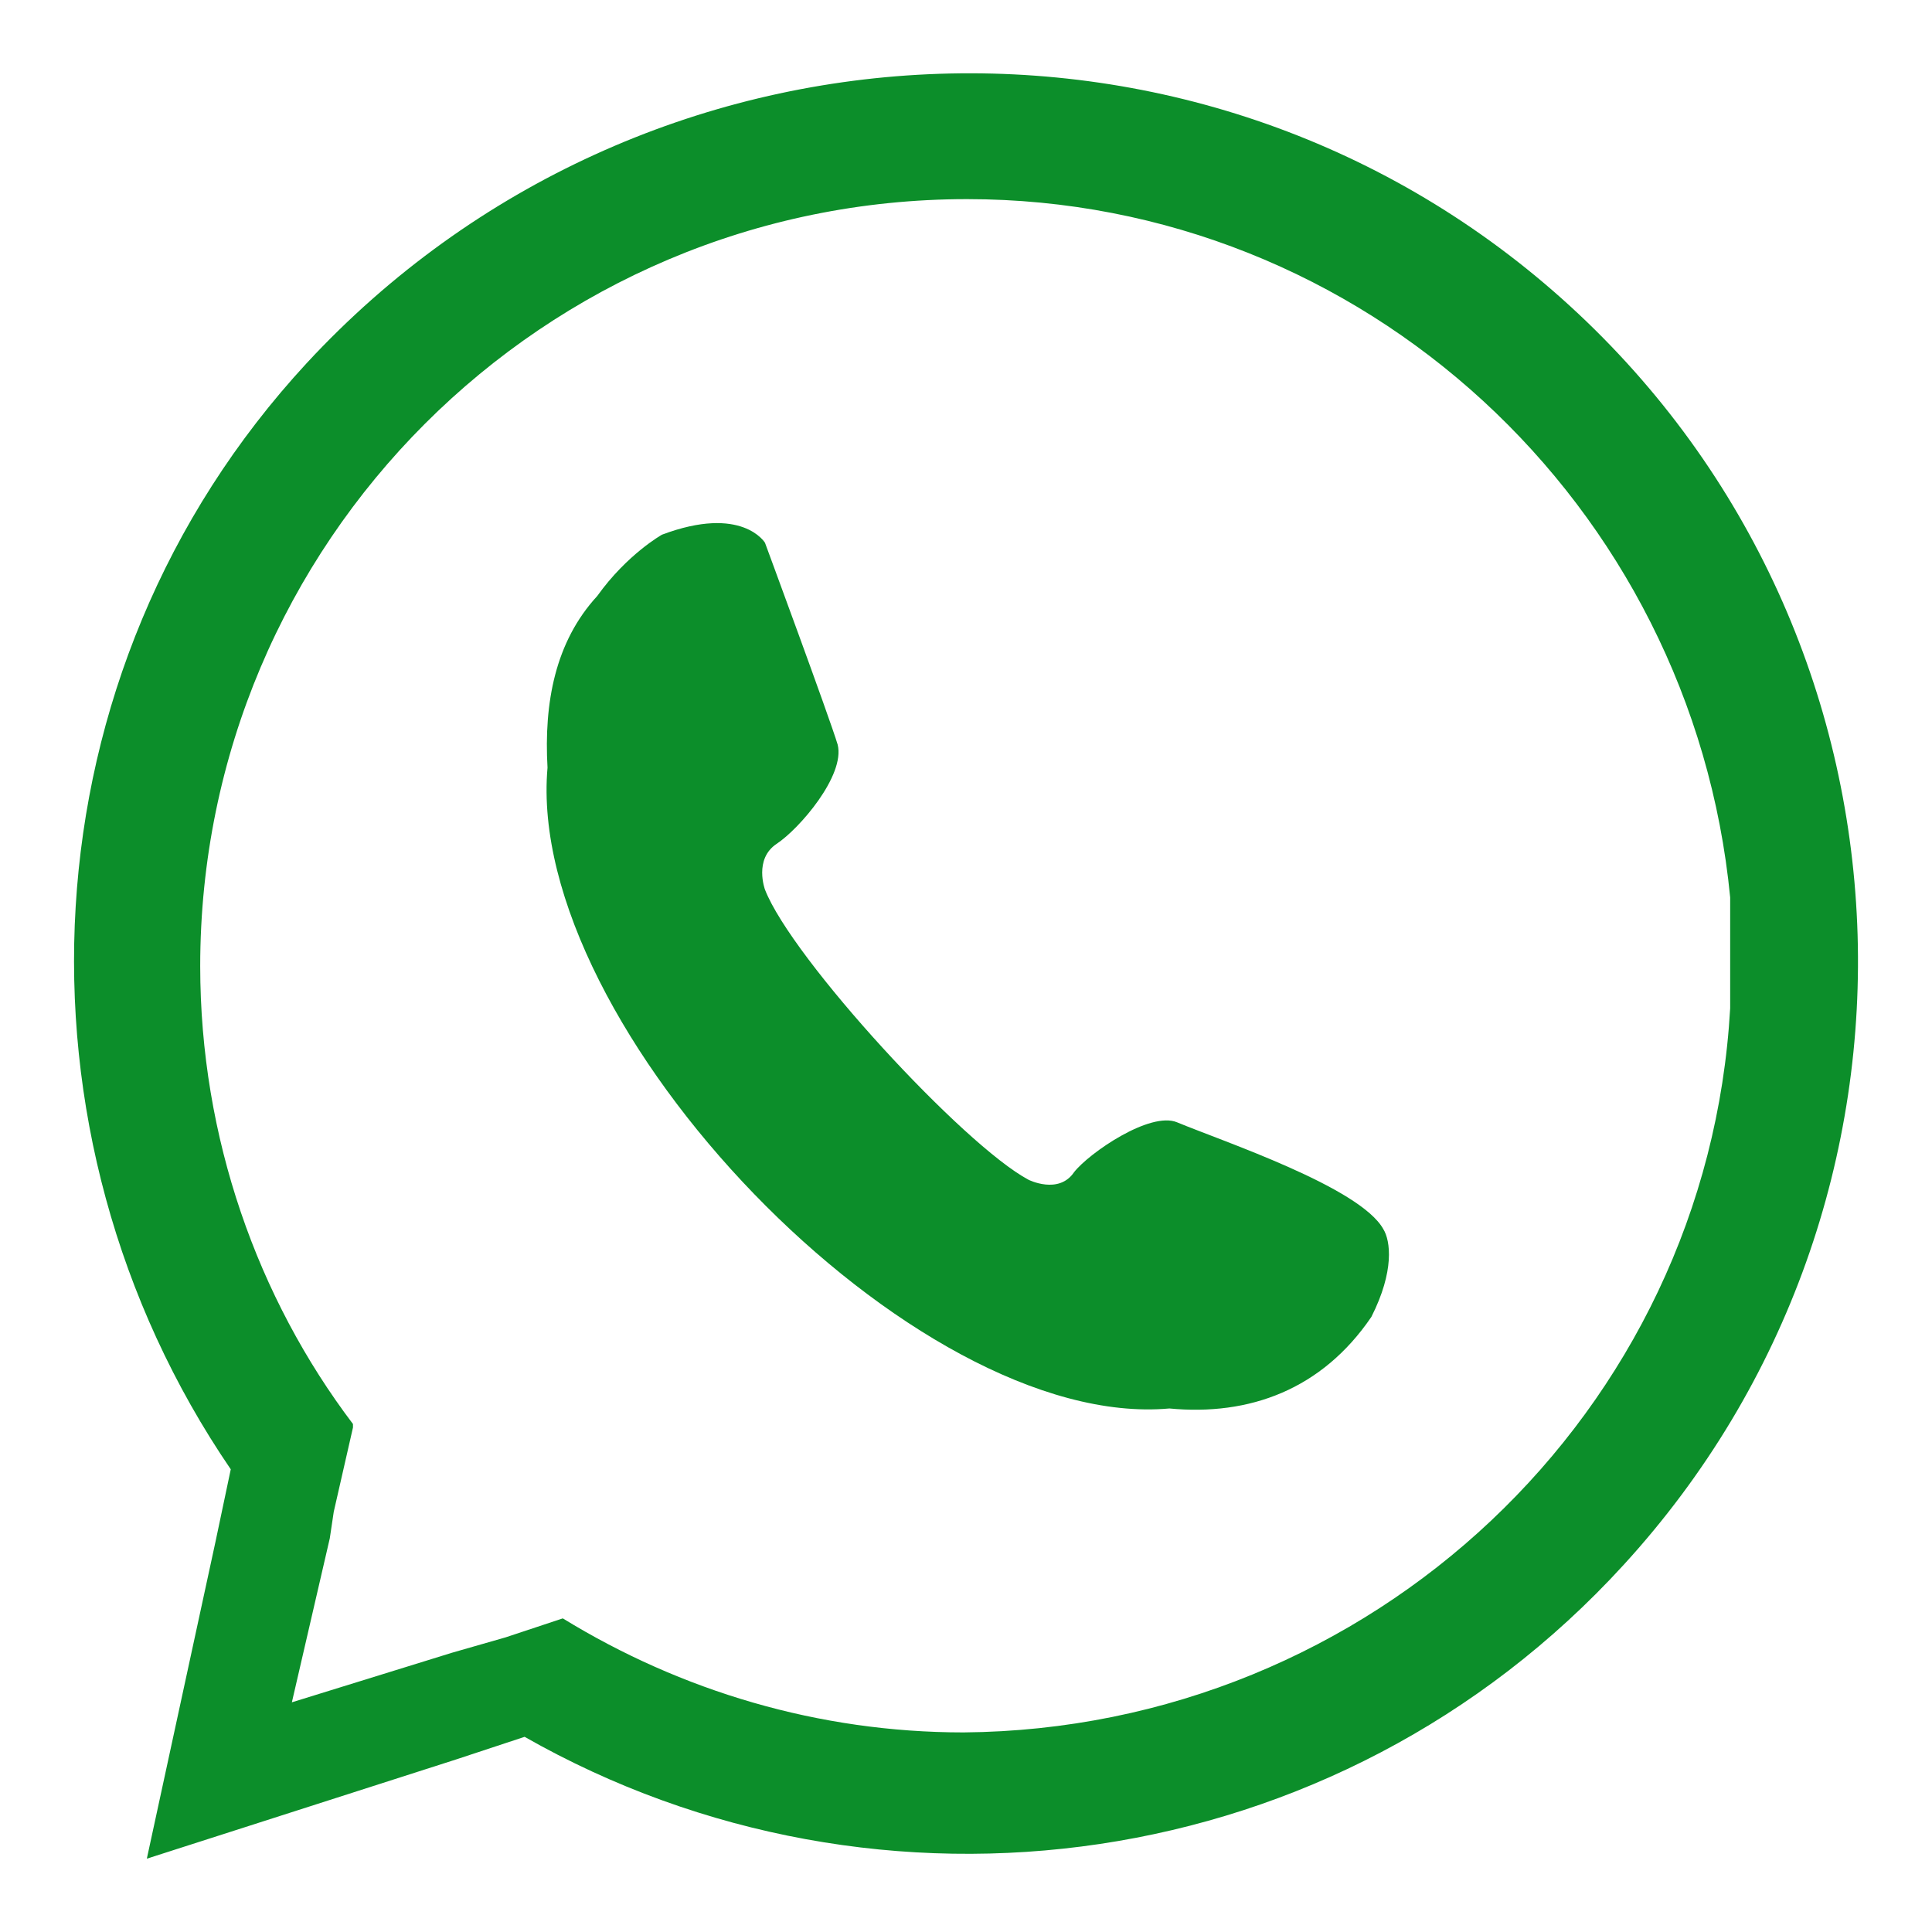 <?xml version="1.0" encoding="utf-8"?>
<!-- Generator: Adobe Illustrator 16.0.0, SVG Export Plug-In . SVG Version: 6.00 Build 0)  -->
<!DOCTYPE svg PUBLIC "-//W3C//DTD SVG 1.1//EN" "http://www.w3.org/Graphics/SVG/1.1/DTD/svg11.dtd">
<svg version="1.1" id="Capa_1" xmlns="http://www.w3.org/2000/svg" xmlns:xlink="http://www.w3.org/1999/xlink" x="0px" y="0px"
	 width="21.5px" height="21.5px" viewBox="0 0 21.5 21.5" enable-background="new 0 0 21.5 21.5" xml:space="preserve">
<g>
	<path fill="#0C8E2A" d="M19.254,11.22V9.987c-0.424-4.375-4.078-7.771-8.492-7.771c-4.71,0-8.534,3.821-8.534,8.535
		c0,1.909,0.638,3.694,1.7,5.096v0.039l-0.214,0.938l-0.044,0.295l-0.422,1.825l1.783-0.552l0.596-0.171l0.636-0.211
		c1.317,0.808,2.846,1.269,4.46,1.269C15.261,19.241,19,15.715,19.254,11.22 M17.472,3.406c4.036,3.693,4.288,9.979,0.594,14.011
		c-3.183,3.481-8.281,4.158-12.228,1.911L5.075,19.58l-3.441,1.104l0.763-3.522l0.171-0.811C0.02,12.619,0.232,7.482,3.414,4.04
		C7.15,0.008,13.435-0.287,17.472,3.406"/>
	<path fill="#0C8E2A" d="M6.646,6.633C6.178,7.142,6.052,7.821,6.093,8.543c-0.255,2.885,4.077,7.387,6.92,7.131
		c0.892,0.085,1.698-0.211,2.248-1.019c0.259-0.511,0.213-0.848,0.133-0.977c-0.259-0.467-1.786-0.977-2.294-1.188
		c-0.299-0.127-0.979,0.34-1.147,0.554c-0.171,0.254-0.507,0.085-0.507,0.085c-0.724-0.386-2.635-2.461-2.933-3.229
		c0,0-0.126-0.339,0.129-0.509c0.255-0.168,0.765-0.762,0.68-1.104C9.234,7.992,8.513,6.04,8.513,6.04S8.259,5.615,7.367,5.95
		C7.367,5.95,6.98,6.166,6.646,6.633"/>
</g>
</svg>
